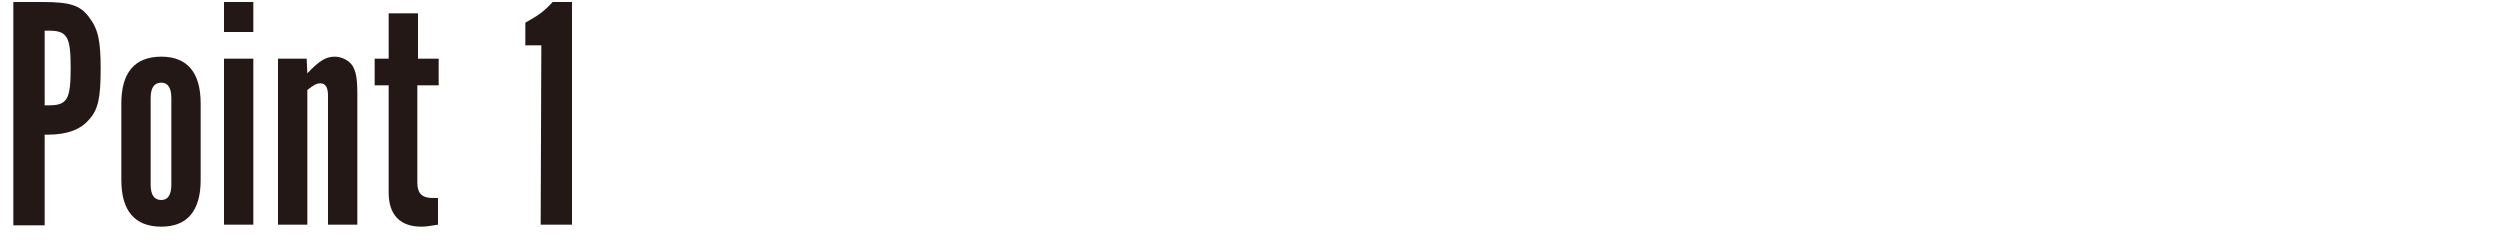 <?xml version="1.0" encoding="utf-8"?>
<!-- Generator: Adobe Illustrator 28.0.0, SVG Export Plug-In . SVG Version: 6.00 Build 0)  -->
<svg version="1.1" id="レイヤー_1" xmlns="http://www.w3.org/2000/svg" xmlns:xlink="http://www.w3.org/1999/xlink" x="0px"
	 y="0px" viewBox="0 0 375 37" style="enable-background:new 0 0 375 37;" xml:space="preserve">
<style type="text/css">
	.st0{fill:#231815;}
</style>
<g id="レイヤー_1_00000011711425808145154310000007788422736307539371_">
</g>
<g>
	<path class="st0" d="M6.4,0.3c4.1,0,5.6,0.5,6.9,2.2c1.4,1.8,1.8,3.5,1.8,7.8c0,4.5-0.4,6.2-1.8,7.7c-1.2,1.4-3.2,2.2-6.1,2.2H6.7
		v13.6H2V0.3H6.4z M7.3,15.8c2.8,0,3.3-0.9,3.3-5.6s-0.5-5.6-3.3-5.6H6.7v11.2H7.3z"/>
	<path class="st0" d="M30.1,27c0,4.6-2,7-5.9,7c-4,0-6-2.4-6-7V15.5c0-4.6,2-7,6-7c3.9,0,5.9,2.4,5.9,7V27z M22.6,27.7
		c0,1.5,0.5,2.3,1.6,2.3c1,0,1.5-0.8,1.5-2.3v-13c0-1.5-0.5-2.3-1.5-2.3c-1.1,0-1.6,0.8-1.6,2.3V27.7z"/>
	<path class="st0" d="M38,4.8h-4.4V0.3H38V4.8z M38,33.7h-4.4V8.8H38V33.7z"/>
	<path class="st0" d="M46,8.8l0.1,2.2c1.8-1.9,2.8-2.5,4.1-2.5c1.1,0,2.2,0.6,2.7,1.4c0.5,0.9,0.7,1.8,0.7,4.3v19.5h-4.4V14.3
		c0-1.2-0.4-1.8-1.1-1.8c-0.6,0-1,0.2-2,1v20.2h-4.4V8.8H46z"/>
	<path class="st0" d="M62.6,12.8v14.6c0,1.6,0.7,2.3,2.3,2.3h0.8v4c-1.2,0.2-1.8,0.3-2.5,0.3c-3.2,0-4.9-1.8-4.9-5.1V12.8h-2.1v-4
		h2.1V2h4.4v6.8h3.1v4H62.6z"/>
	<path class="st0" d="M81.2,6.8h-2.4V3.4c2-1.1,2.8-1.7,4.1-3.1h2.9v33.4h-4.7L81.2,6.8L81.2,6.8z"/>
</g>
</svg>

